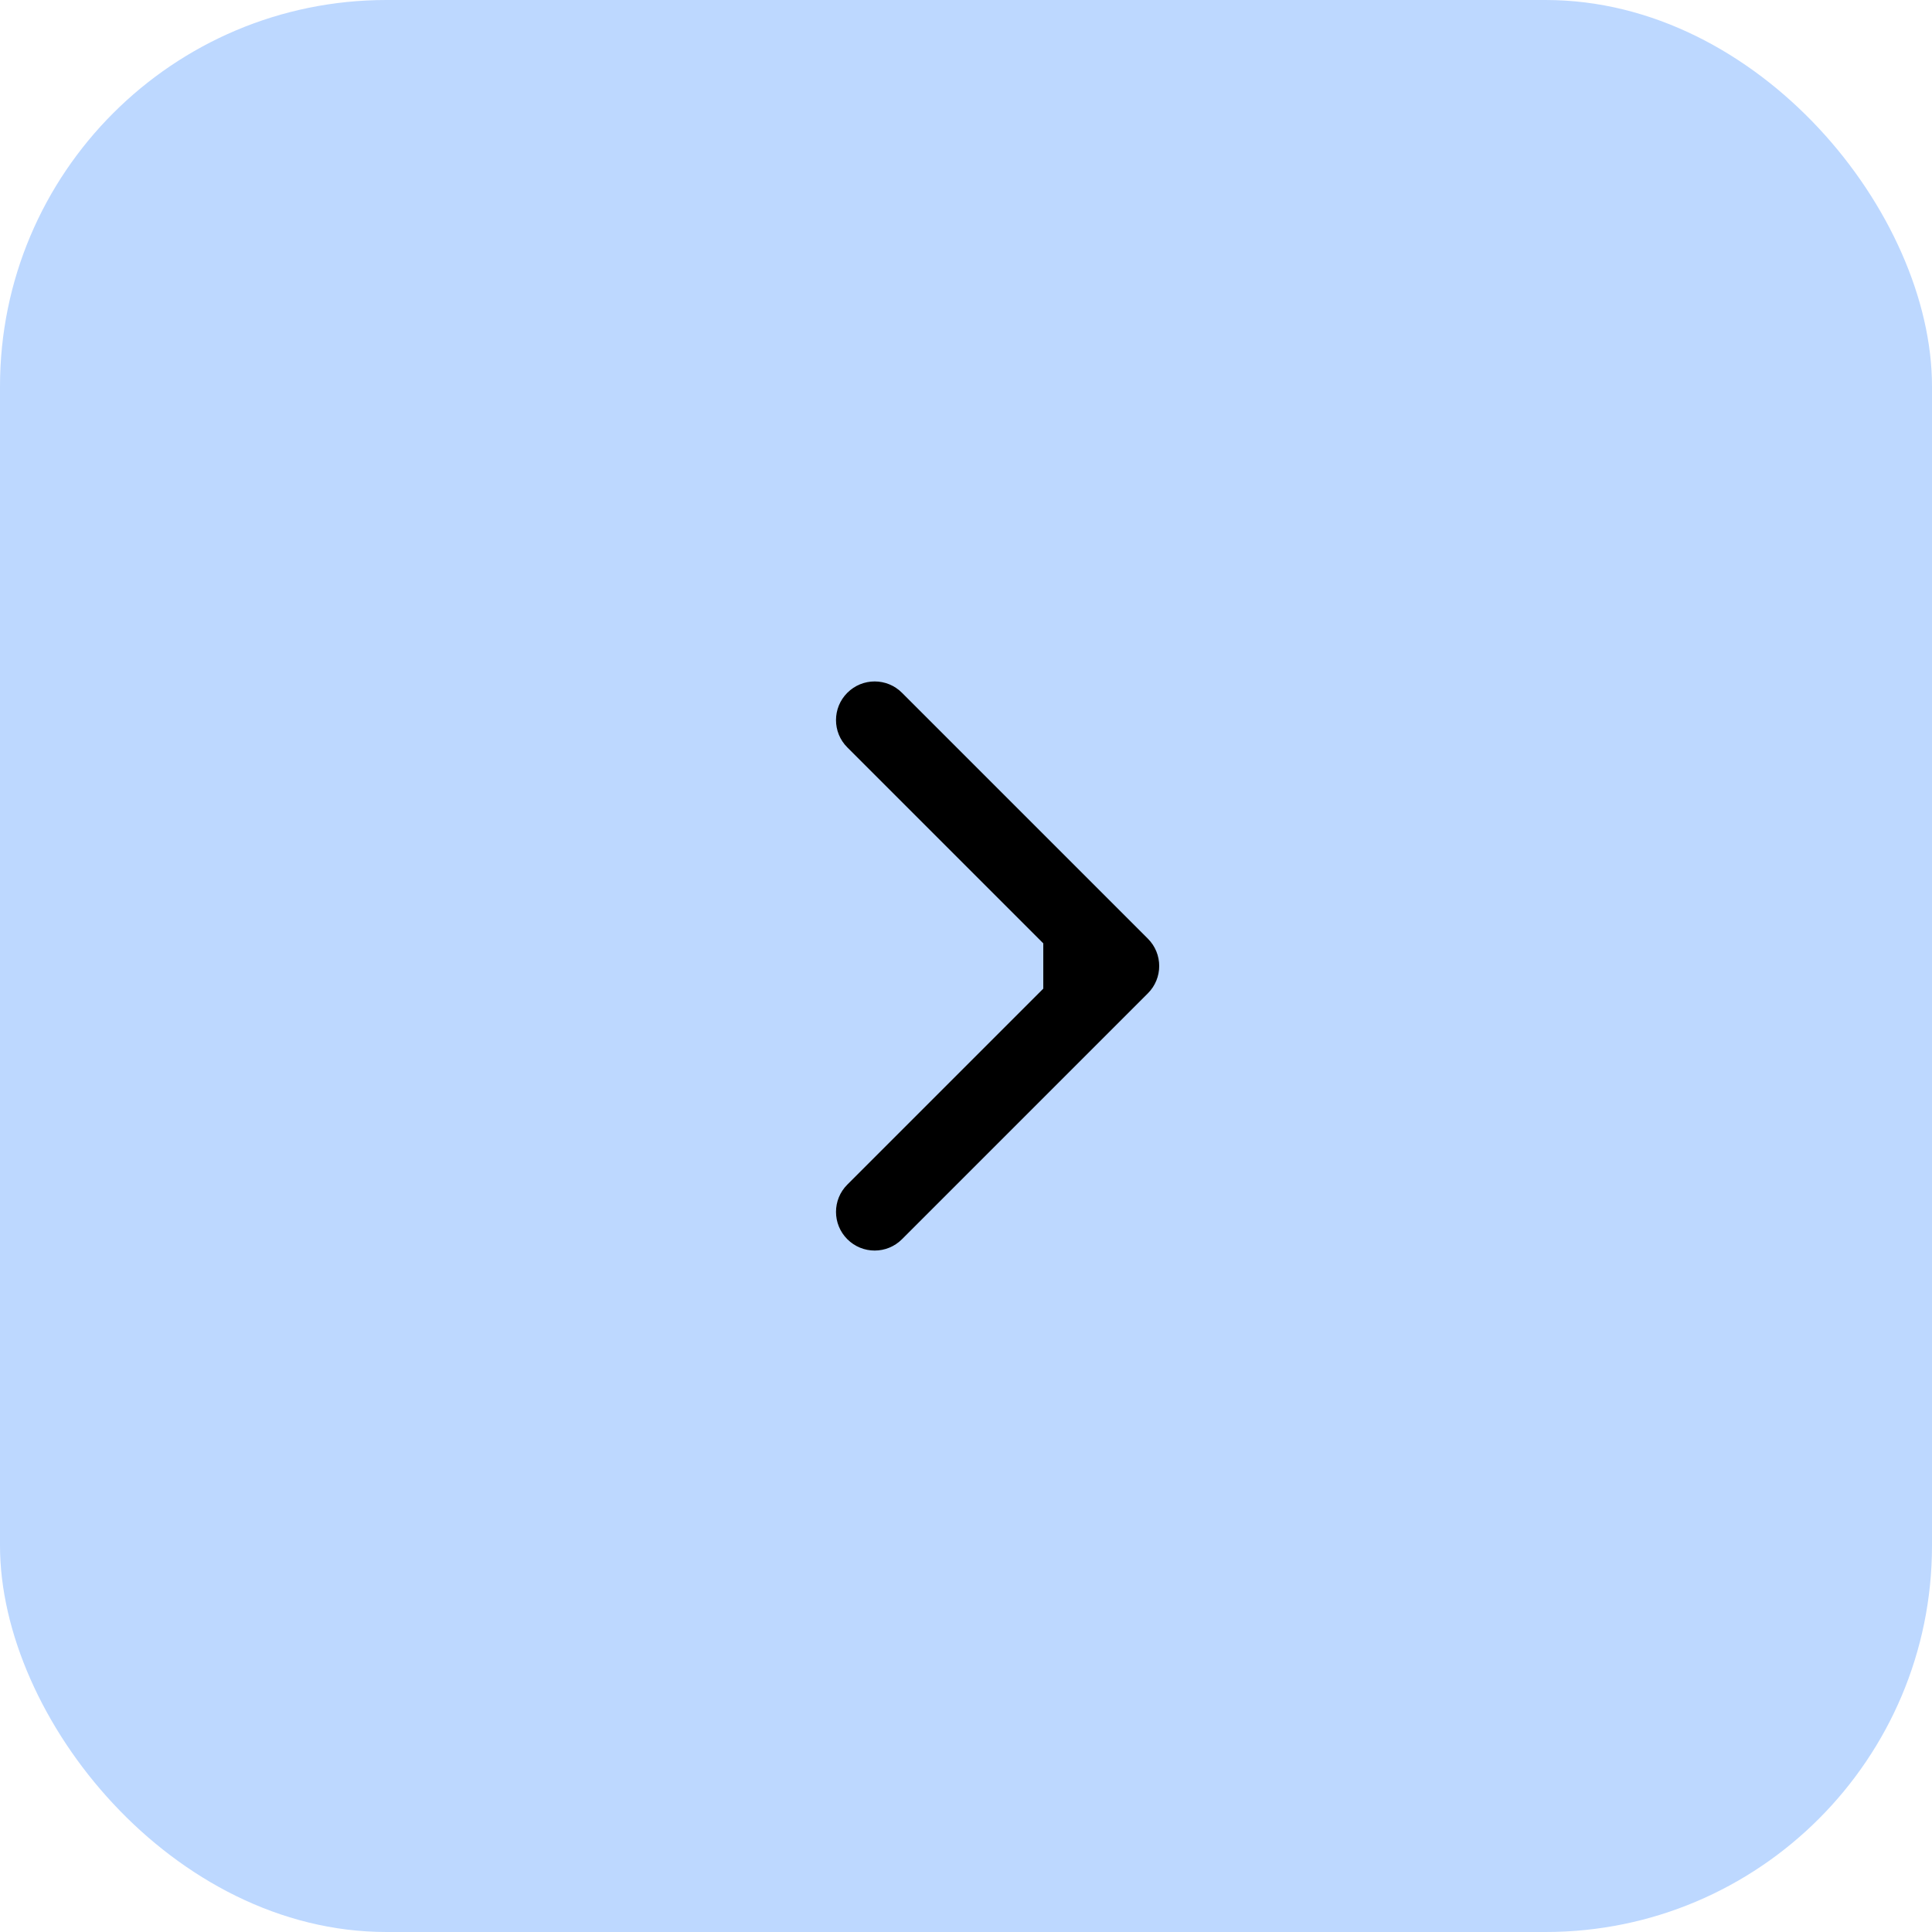 <?xml version="1.0" encoding="UTF-8"?> <svg xmlns="http://www.w3.org/2000/svg" width="50" height="50" viewBox="0 0 50 50" fill="none"><rect width="50" height="50" rx="10" fill="#BDD8FF"></rect><path d="M29.707 25.707C30.098 25.317 30.098 24.683 29.707 24.293L23.343 17.929C22.953 17.538 22.32 17.538 21.929 17.929C21.538 18.32 21.538 18.953 21.929 19.343L27.586 25L21.929 30.657C21.538 31.047 21.538 31.68 21.929 32.071C22.32 32.462 22.953 32.462 23.343 32.071L29.707 25.707ZM27 25V26H29V25V24H27V25Z" fill="black"></path></svg> 